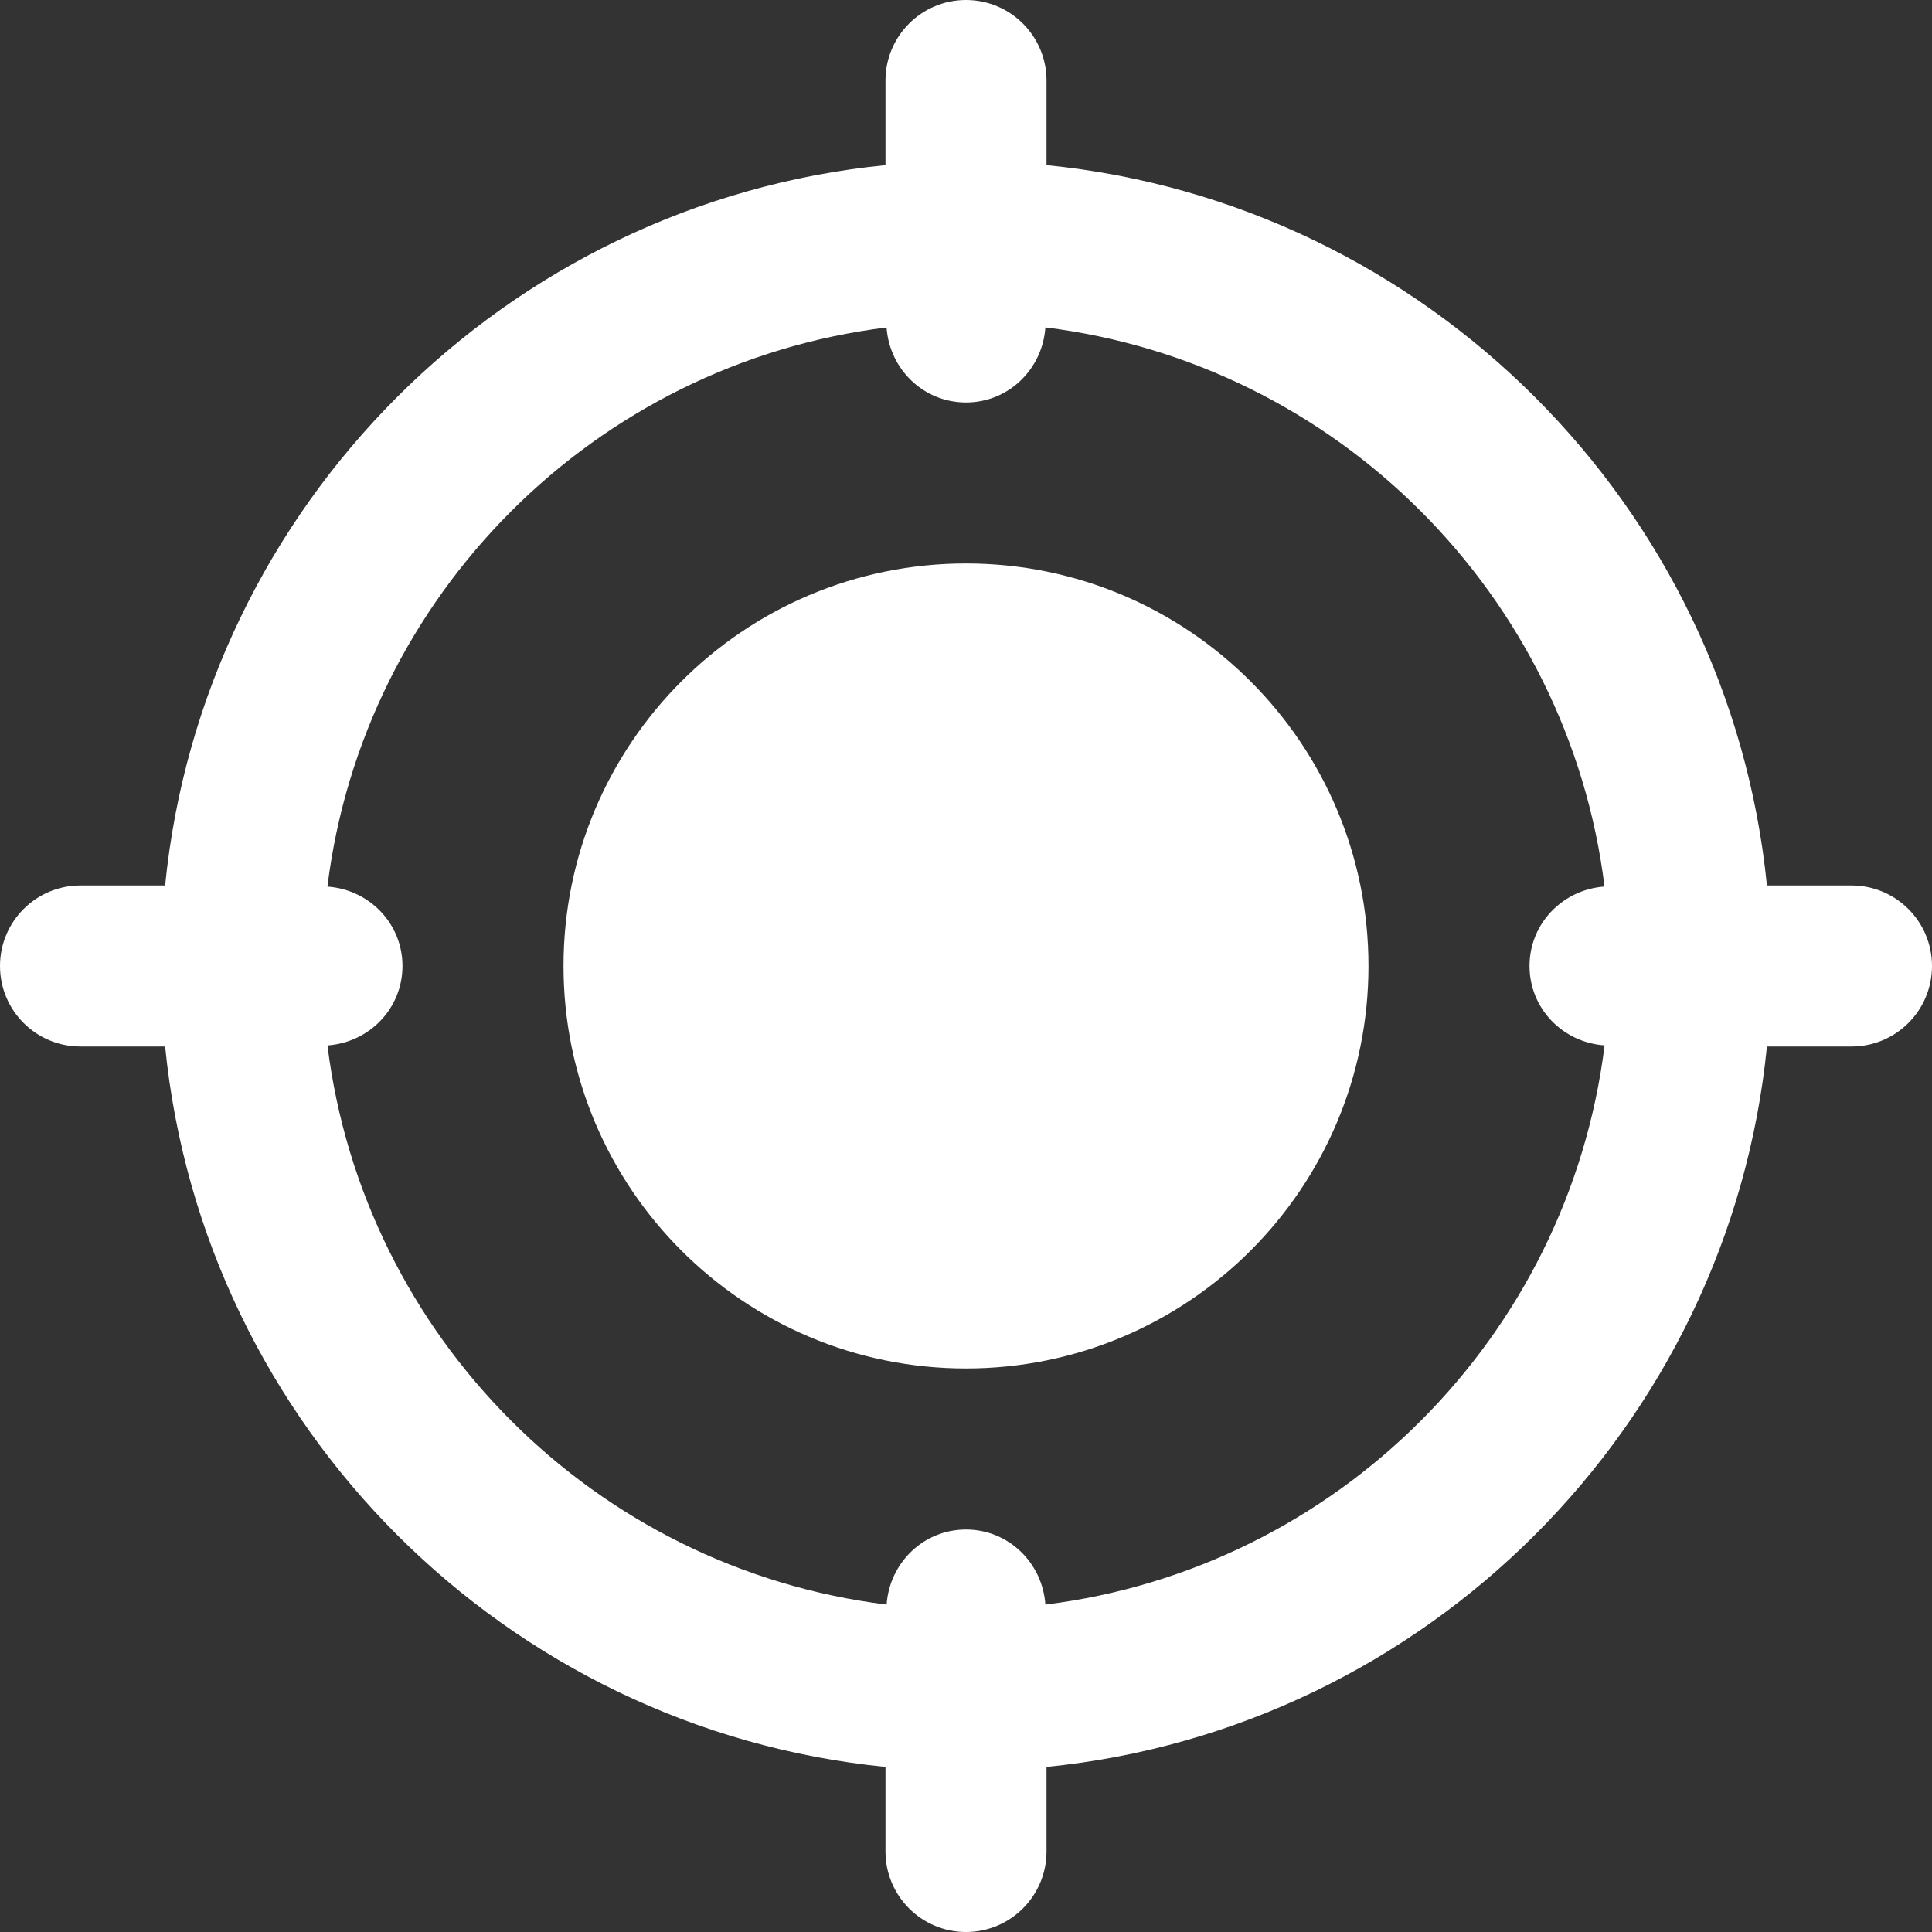 <svg width="34" height="34" viewBox="0 0 34 34" fill="none" xmlns="http://www.w3.org/2000/svg">
<rect x="0" y="0" width="34" height="34" fill="#333333" stroke="none"/>
<g clip-path="url(#clip0_173_332)">
<path d="M24.083 17C24.083 20.912 20.912 24.083 17 24.083C13.088 24.083 9.917 20.912 9.917 17C9.917 13.088 13.088 9.916 17 9.916C20.912 9.916 24.083 13.088 24.083 17Z" fill="white"/>
<path d="M32.583 15.583H31.095C30.429 8.901 25.099 3.571 18.417 2.906V1.417C18.417 0.635 17.783 0 17 0C16.217 0 15.583 0.635 15.583 1.417V2.906C8.901 3.571 3.571 8.901 2.906 15.583H1.417C0.633 15.583 0 16.218 0 17C0 17.782 0.633 18.417 1.417 18.417H2.906C3.573 25.099 8.901 30.429 15.583 31.095V32.583C15.583 33.365 16.217 34 17 34C17.783 34 18.417 33.365 18.417 32.583V31.095C25.099 30.427 30.429 25.099 31.095 18.417H32.583C33.367 18.417 34 17.782 34 17C34 16.218 33.367 15.583 32.583 15.583ZM18.397 28.238C18.346 27.503 17.749 26.917 17 26.917C16.251 26.917 15.654 27.503 15.603 28.238C10.472 27.604 6.398 23.529 5.763 18.398C6.498 18.346 7.083 17.748 7.083 17C7.083 16.252 6.498 15.654 5.762 15.603C6.396 10.472 10.471 6.398 15.602 5.763C15.654 6.497 16.251 7.083 17 7.083C17.749 7.083 18.346 6.497 18.397 5.762C23.528 6.396 27.602 10.471 28.237 15.602C27.502 15.654 26.917 16.252 26.917 17C26.917 17.748 27.502 18.346 28.238 18.397C27.602 23.529 23.529 27.602 18.397 28.238Z" fill="white"/>
</g>
<defs>
<clipPath id="clip0_173_332">
<rect width="34" height="34" fill="white"/>
</clipPath>
</defs>
</svg>
